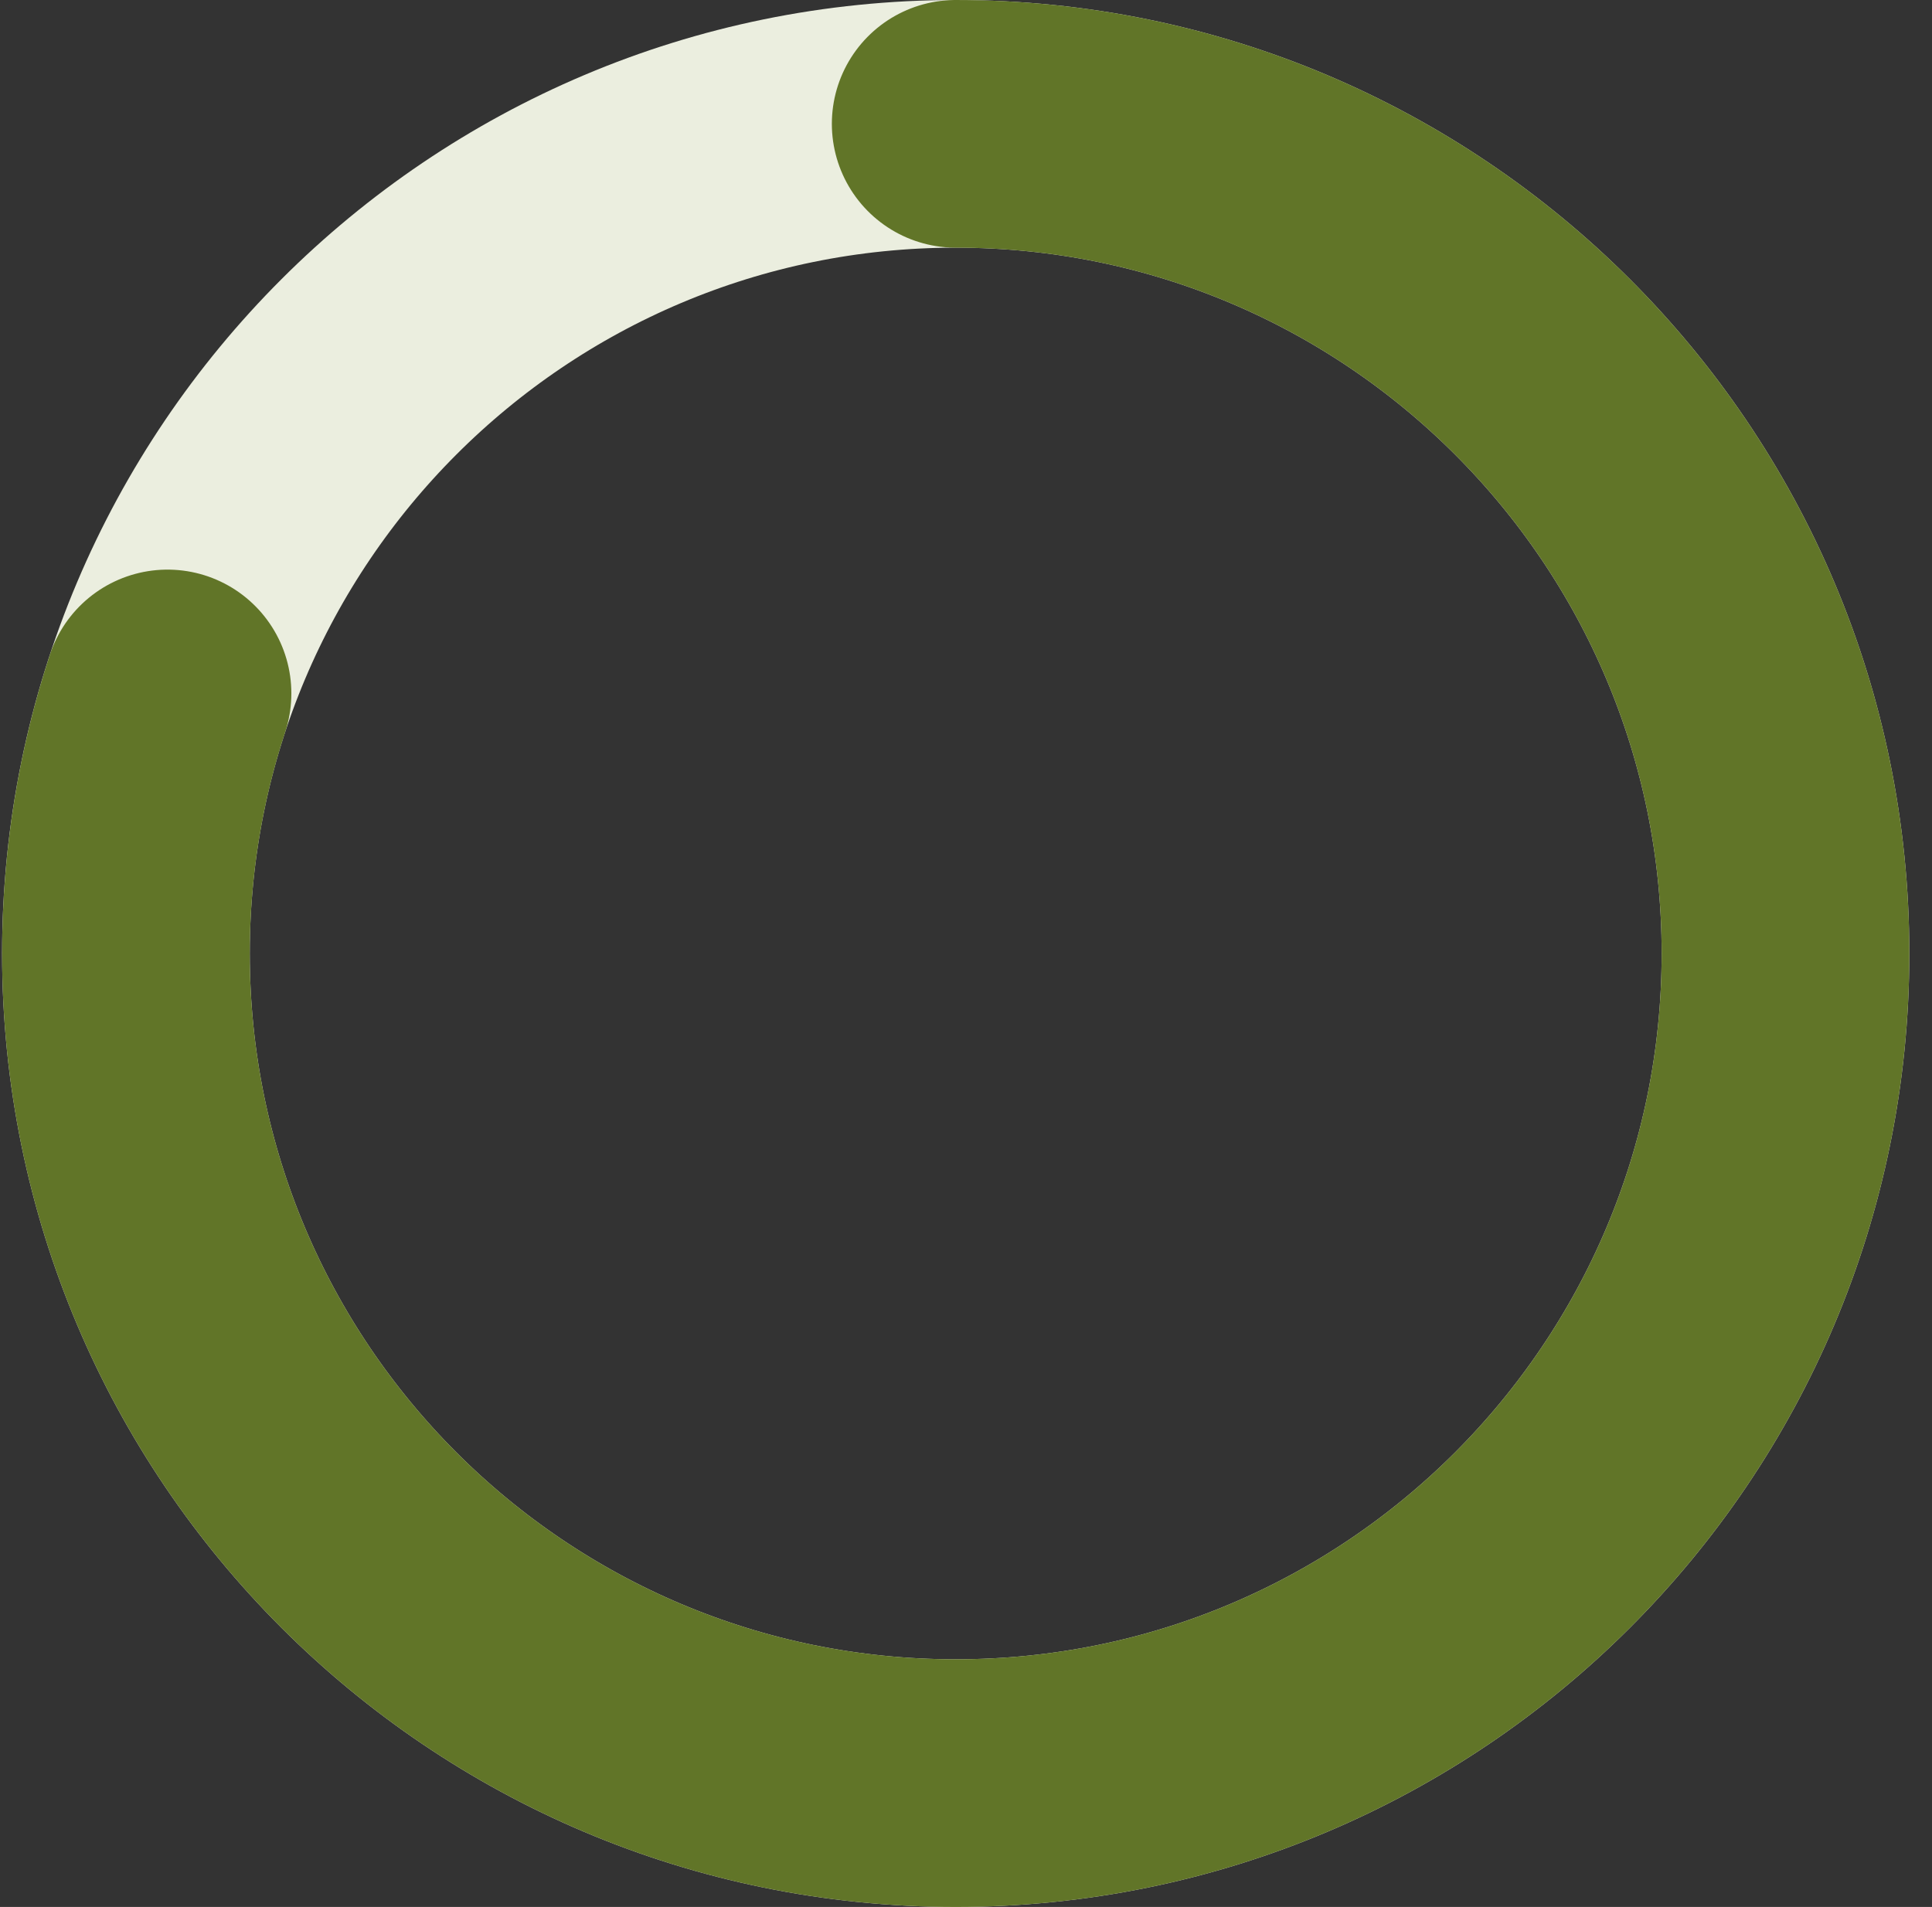 <svg width="78" height="77" viewBox="0 0 78 77" fill="none" xmlns="http://www.w3.org/2000/svg">
<rect x="0" y="0" width="78" height="77" fill="#333333" stroke="none"/>
<path d="M38.584 72C57.086 72 72.085 57.002 72.085 38.5C72.085 19.998 57.086 5 38.584 5C20.083 5 5.084 19.998 5.084 38.5C5.084 57.002 20.083 72 38.584 72Z" stroke="#EBEEDF" stroke-width="10" stroke-miterlimit="10"/>
<path d="M38.584 5C57.086 5 72.085 19.998 72.085 38.5C72.085 57.002 57.086 72 38.584 72C20.083 72 5.084 57.002 5.084 38.5C5.084 34.833 5.674 31.303 6.763 28" stroke="#617528" stroke-width="10" stroke-miterlimit="10" stroke-linecap="round"/>
</svg>
